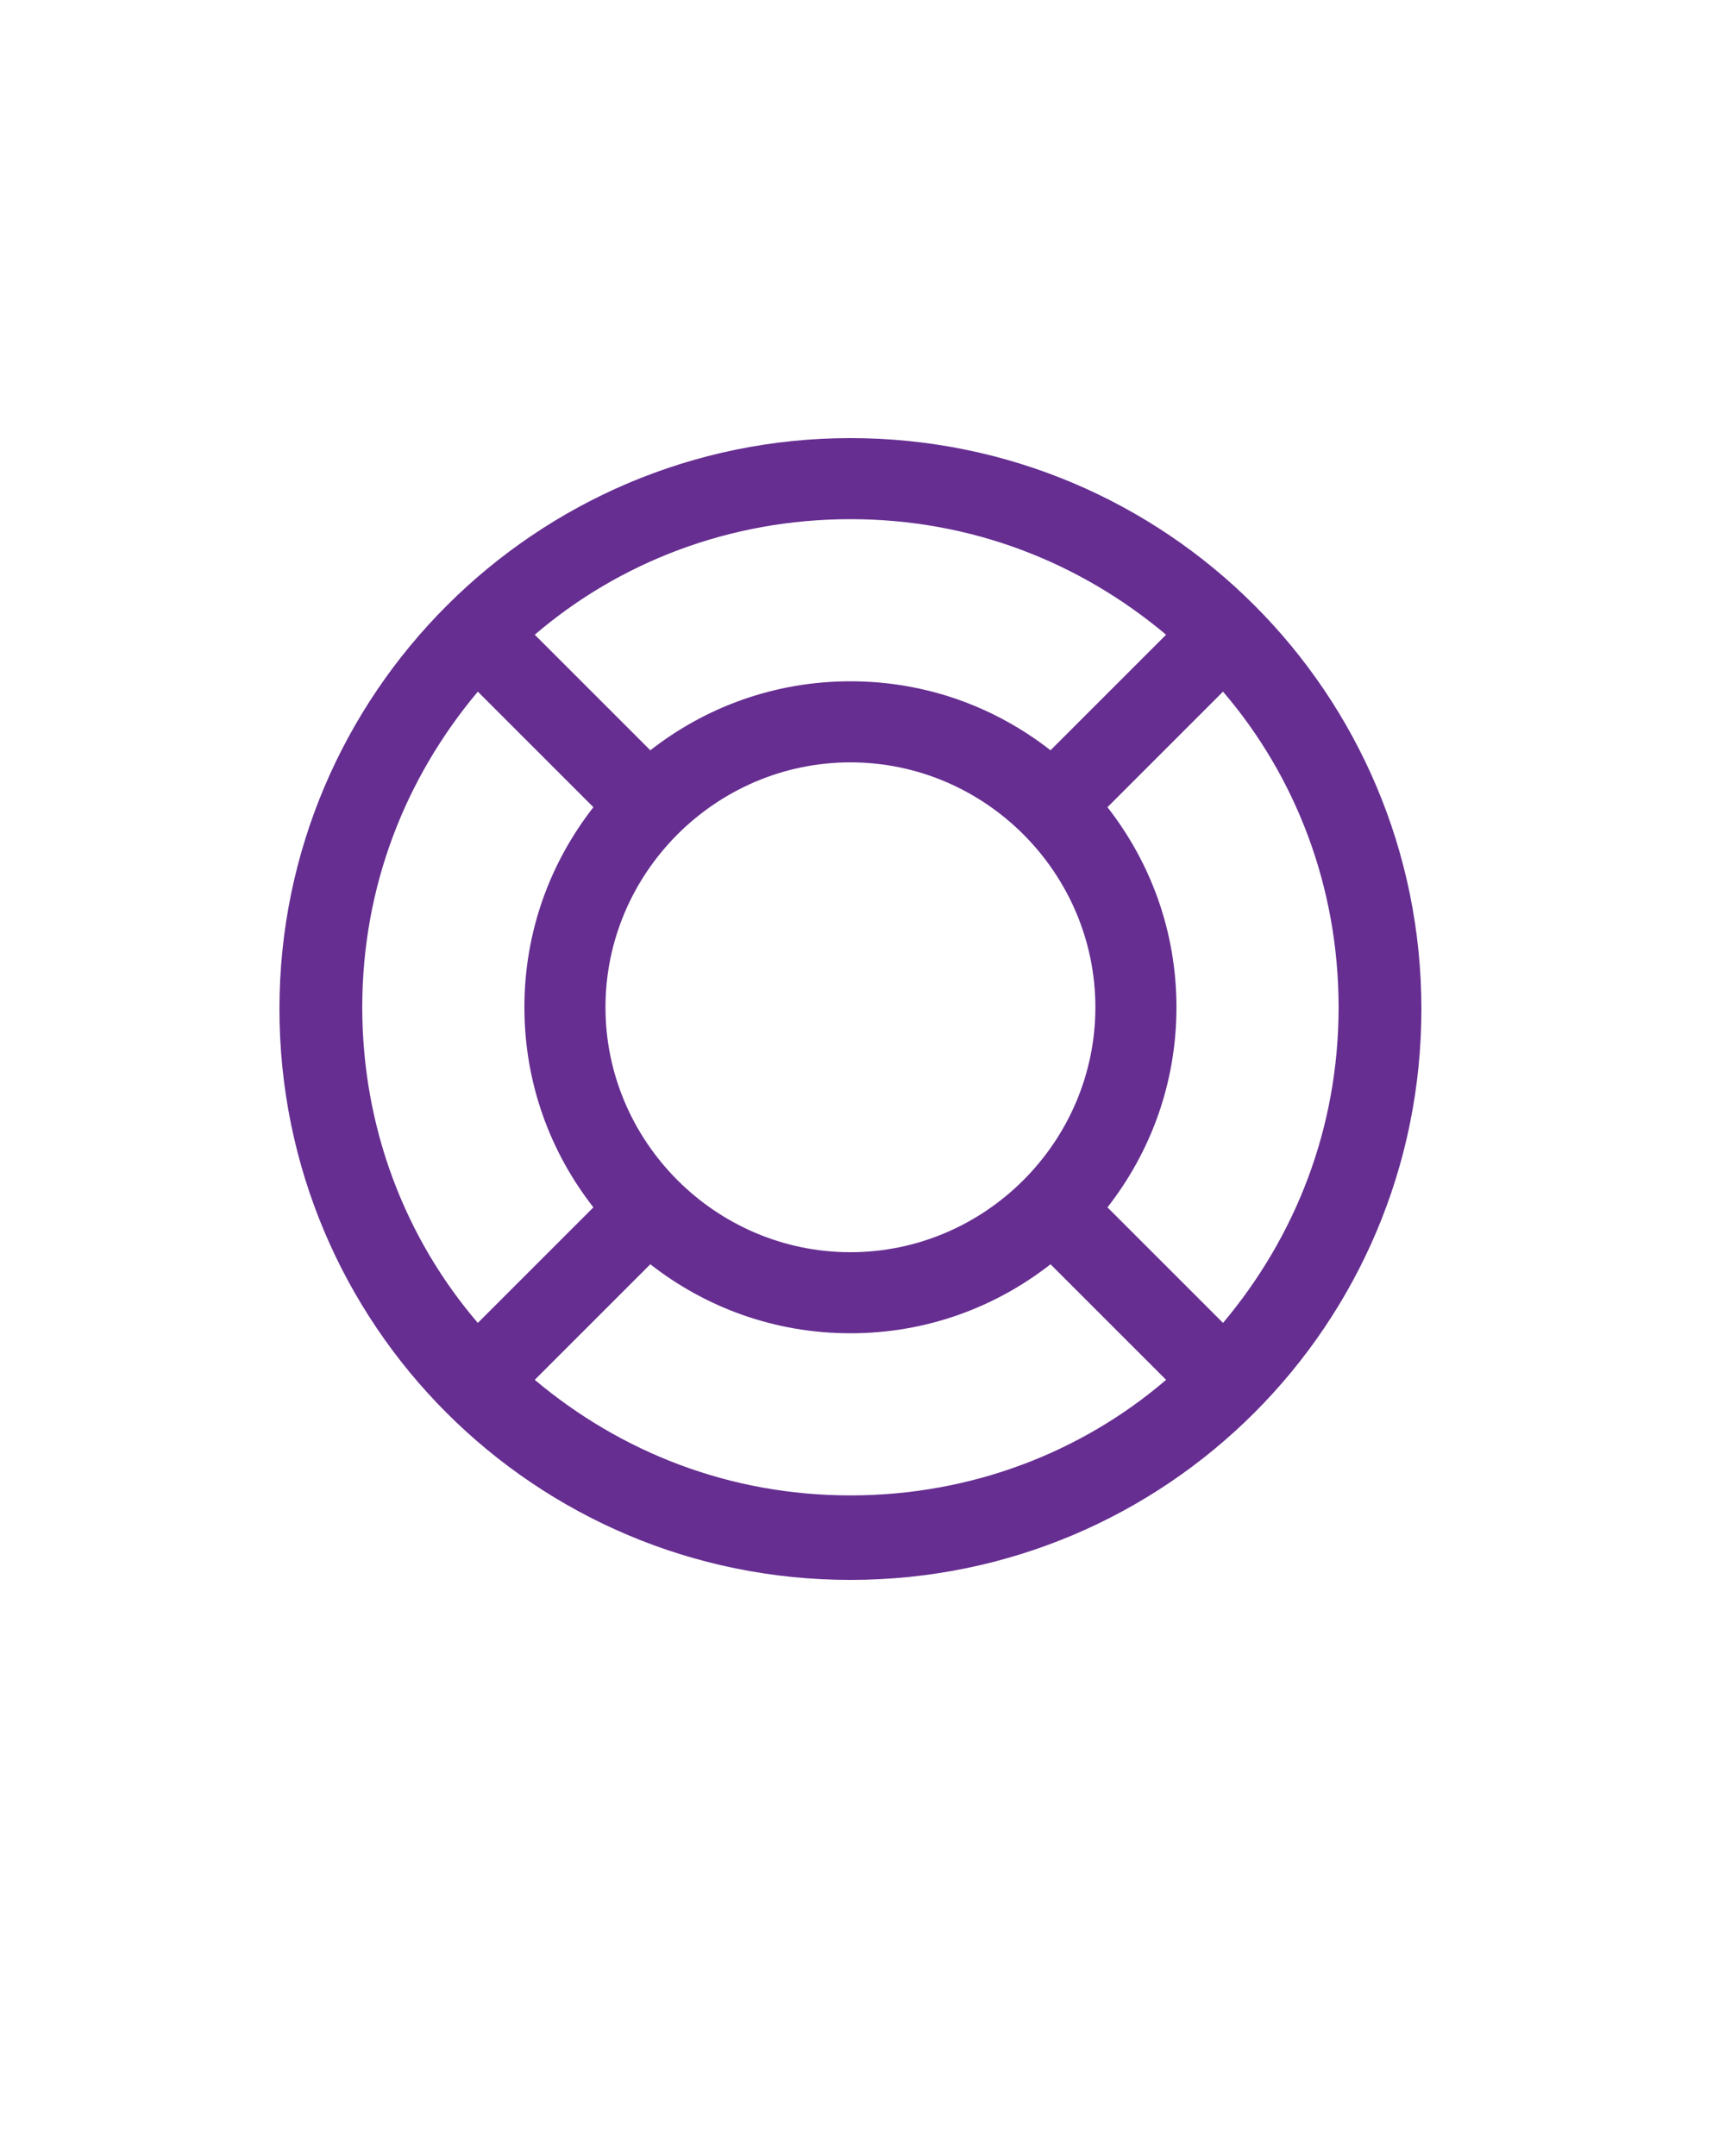 <?xml version="1.0" encoding="UTF-8"?>
<svg xmlns="http://www.w3.org/2000/svg" version="1.1" viewBox="0 0 100 125">
  <defs>
    <style>
      .cls-1 {
        fill: #662e91;
      }
    </style>
  </defs>
  <!-- Generator: Adobe Illustrator 28.6.0, SVG Export Plug-In . SVG Version: 1.2.0 Build 709)  -->
  <g>
    <g id="Layer_1">
      <path class="cls-1" d="M49.3,25.4c-18.2,0-33.1,14.8-33.1,33.1s14.8,33.1,33.1,33.1,33.1-14.8,33.1-33.1-14.8-33.1-33.1-33.1ZM67.6,36.8l-6.7,6.7c-3.2-2.5-7.2-4-11.6-4s-8.4,1.5-11.6,4l-6.7-6.7c4.9-4.2,11.3-6.7,18.3-6.7s13.3,2.5,18.3,6.7ZM49.3,72.6c-7.8,0-14.2-6.4-14.2-14.2s6.4-14.2,14.2-14.2,14.2,6.4,14.2,14.2-6.4,14.2-14.2,14.2ZM27.7,40.1l6.7,6.7c-2.5,3.2-4,7.2-4,11.6s1.5,8.4,4,11.6l-6.7,6.7c-4.2-4.9-6.7-11.3-6.7-18.3s2.5-13.3,6.7-18.3ZM31,80l6.7-6.7c3.2,2.5,7.2,4,11.6,4s8.4-1.5,11.6-4l6.7,6.7c-4.9,4.2-11.3,6.7-18.3,6.7s-13.3-2.5-18.3-6.7ZM70.9,76.7l-6.7-6.7c2.5-3.2,4-7.2,4-11.6s-1.5-8.4-4-11.6l6.7-6.7c4.2,4.9,6.7,11.3,6.7,18.3s-2.5,13.3-6.7,18.3Z"/>
    </g>
  </g>
</svg>